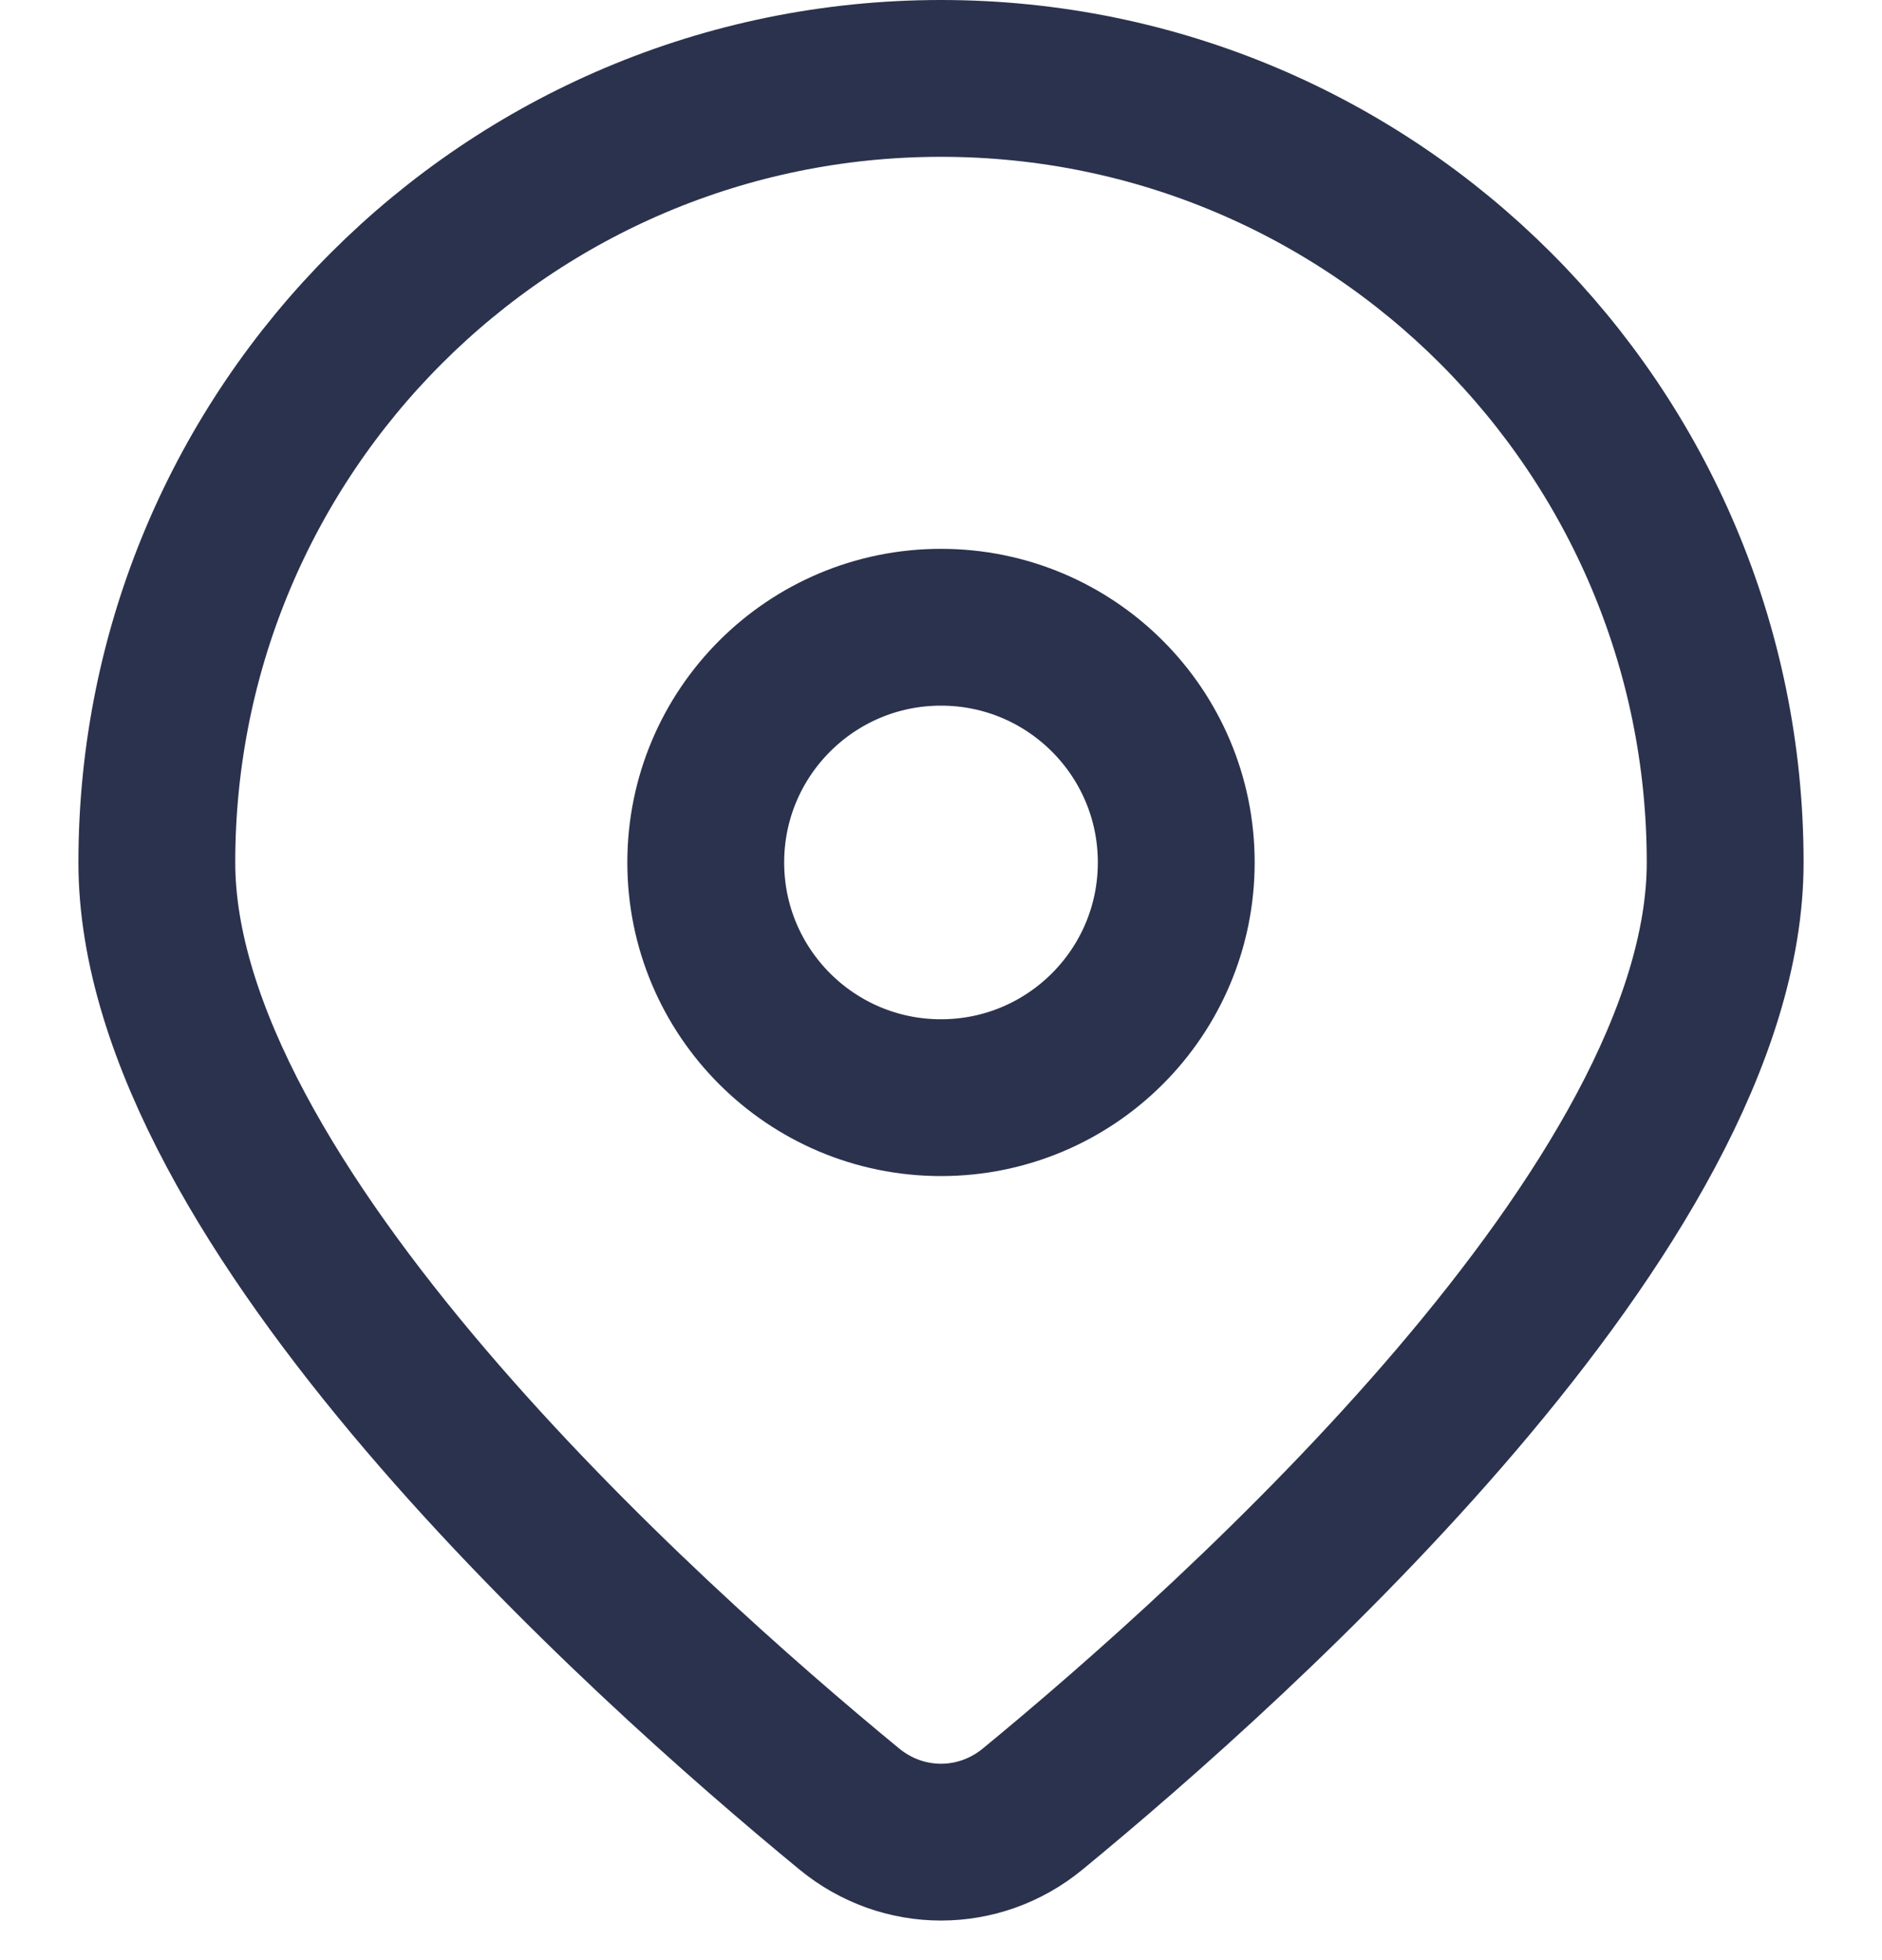 <svg width="24" height="25" viewBox="0 0 24 25" fill="none" xmlns="http://www.w3.org/2000/svg">
<g id="24x24">
<g id="Vector">
<path d="M22 11C22 15.346 15.808 20.902 13.169 23.073C12.484 23.636 11.516 23.636 10.831 23.073C8.192 20.902 2 15.346 2 11C2 5.477 6.477 1 12 1C17.523 1 22 5.477 22 11Z" stroke="#2B324D" stroke-width="2"/>
<path d="M15 11C15 12.657 13.657 14 12 14C10.343 14 9 12.657 9 11C9 9.343 10.343 8 12 8C13.657 8 15 9.343 15 11Z" stroke="#2B324D" stroke-width="2"/>
</g>
</g>
</svg>
